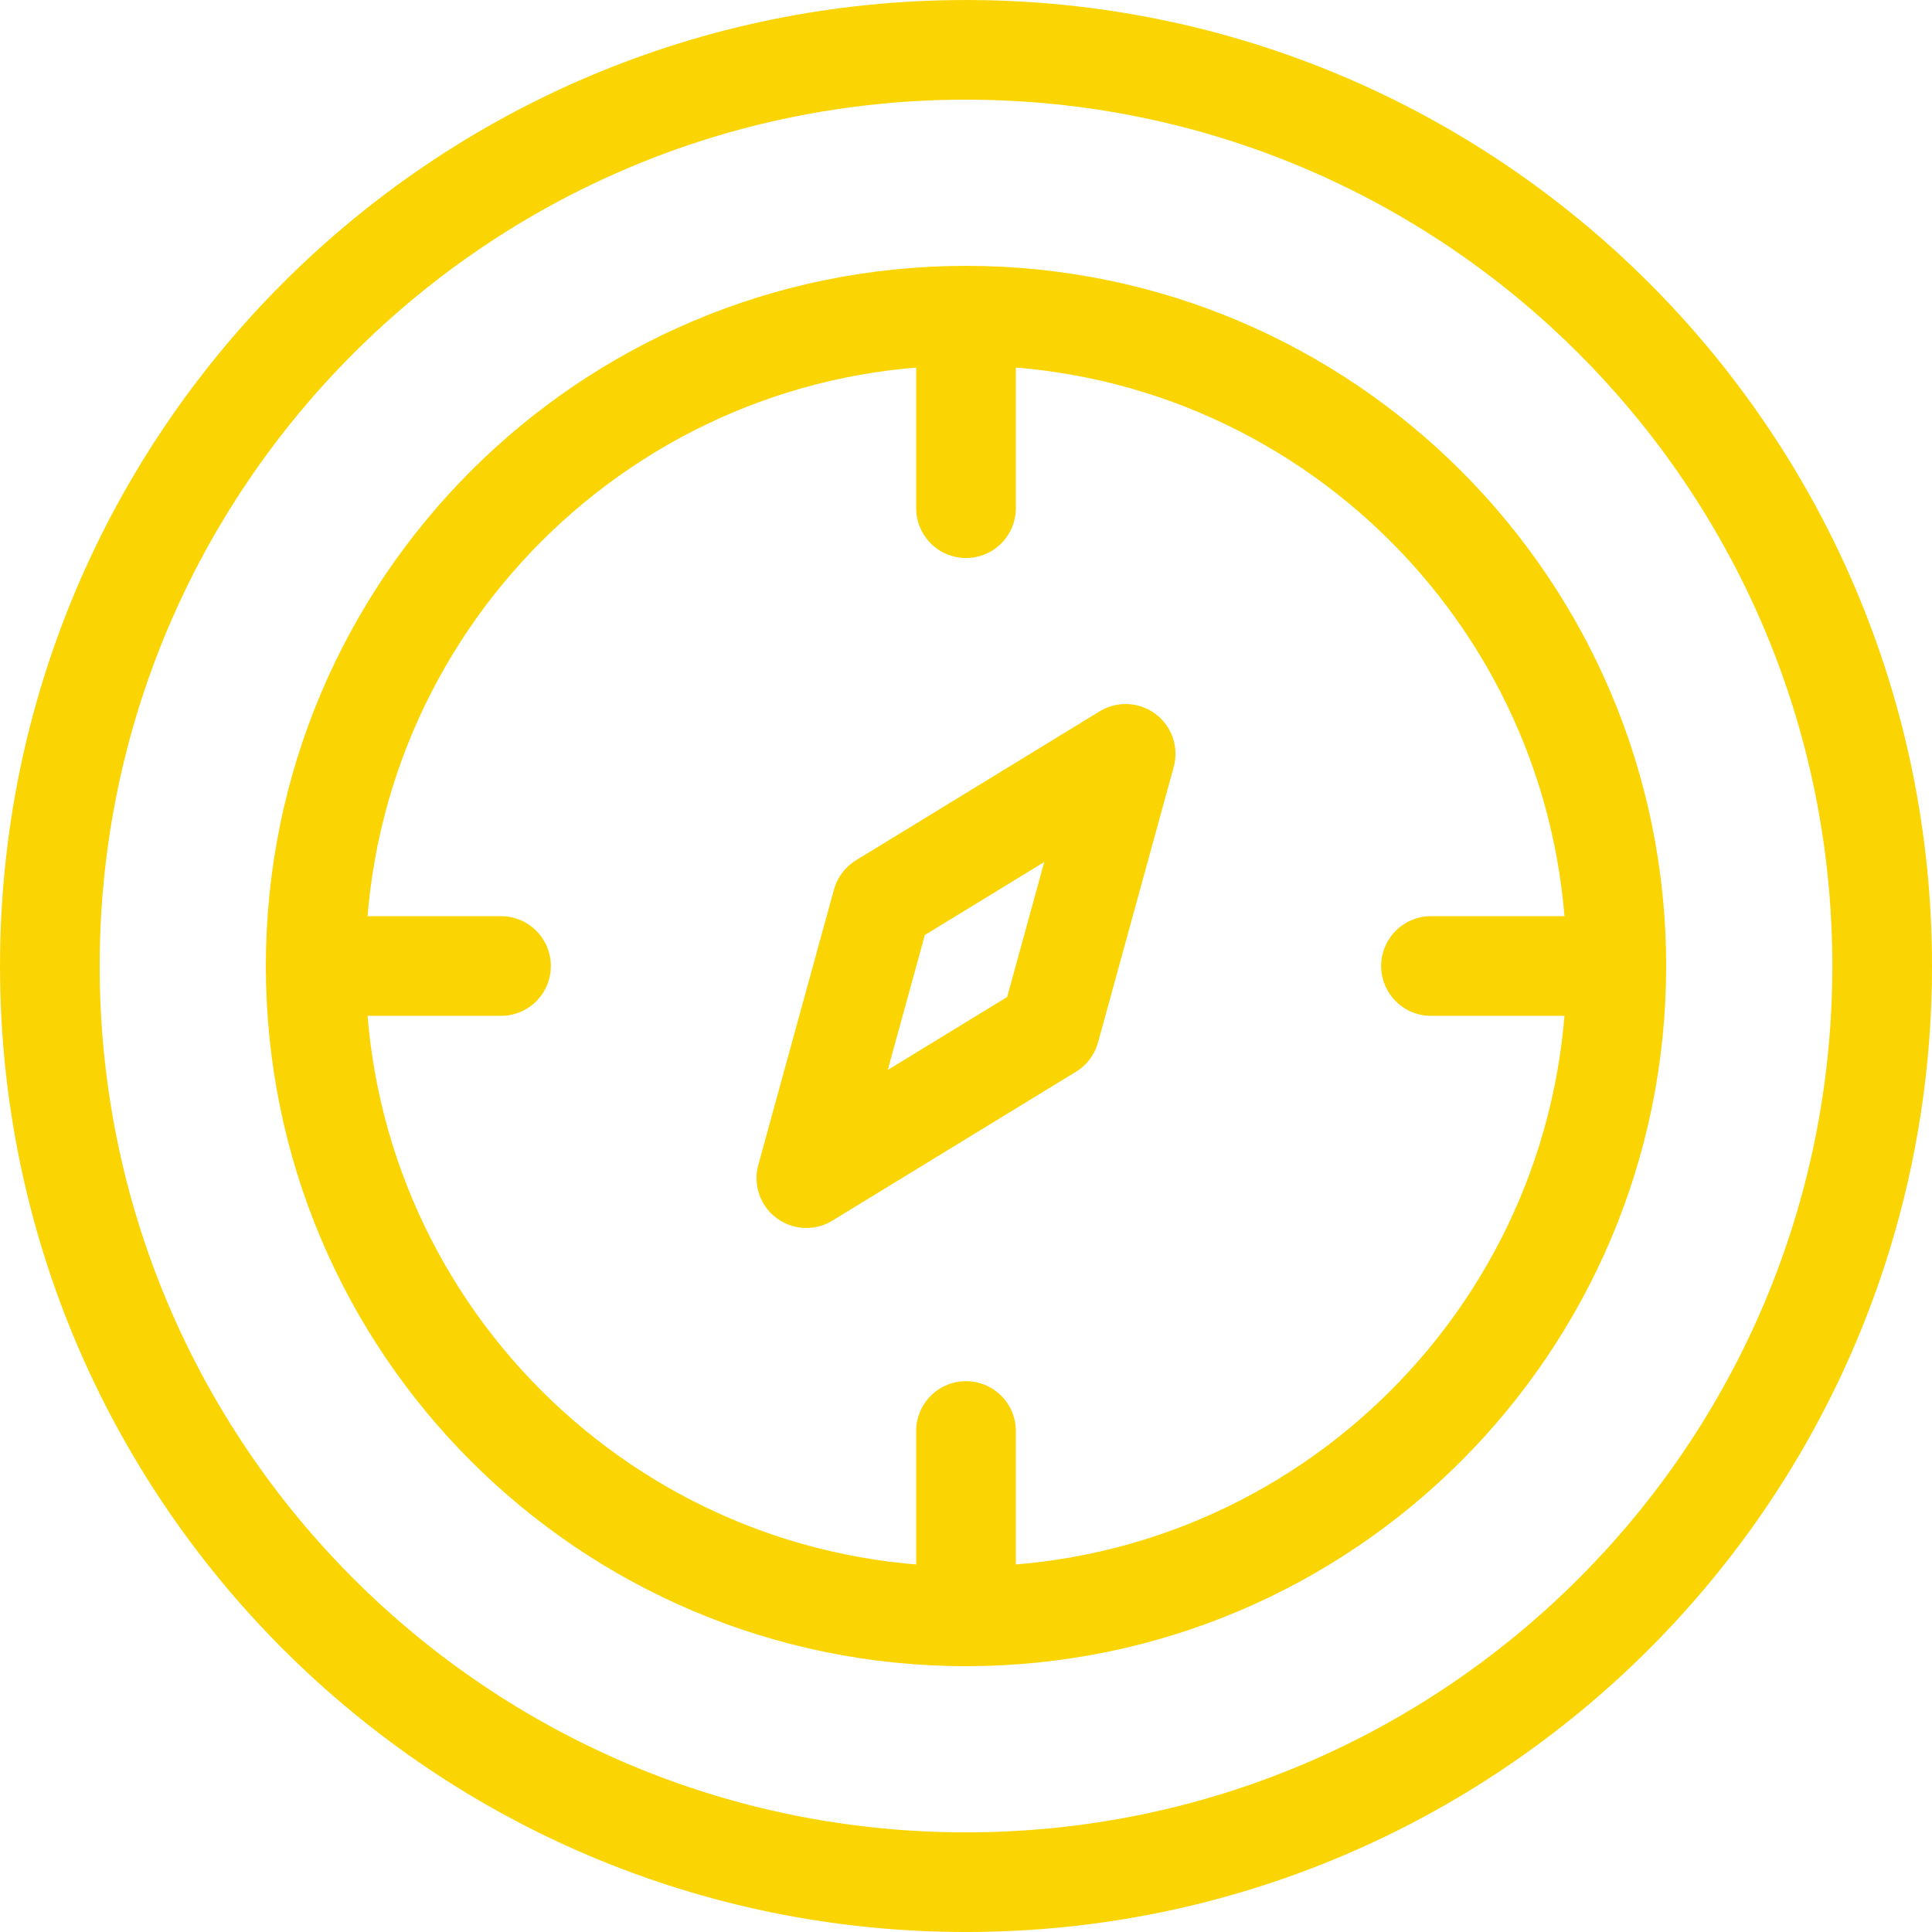 <?xml version="1.0" encoding="UTF-8" standalone="no"?>
<svg
   width="81.281"
   height="81.281"
   viewBox="0 0 81.281 81.281"
   version="1.1"
   id="svg19"
   sodipodi:docname="5e634cc7ff56740d4d7bc57736303024.svg"
   xmlns:inkscape="http://www.inkscape.org/namespaces/inkscape"
   xmlns:sodipodi="http://sodipodi.sourceforge.net/DTD/sodipodi-0.dtd"
   xmlns="http://www.w3.org/2000/svg"
   xmlns:svg="http://www.w3.org/2000/svg">
  <sodipodi:namedview
     id="namedview21"
     pagecolor="#ffffff"
     bordercolor="#666666"
     borderopacity="1.0"
     inkscape:pageshadow="2"
     inkscape:pageopacity="0.0"
     inkscape:pagecheckerboard="0" />
  <!-- Generator: Sketch 49.1 (51147) - http://www.bohemiancoding.com/sketch -->
  <title
     id="title2">Page 1</title>
  <desc
     id="desc4">Created with Sketch.</desc>
  <defs
     id="defs6" />
  <g
     id="g17"
     stroke="none"
     stroke-width="1"
     fill="none"
     fill-rule="evenodd"
     stroke-linecap="round"
     stroke-linejoin="round"
     transform="translate(-1.0008011e-4,-1.0008011e-4)">
    <g
       id="Icons"
       transform="translate(-740,-545)"
       stroke="#fad503"
       stroke-width="4.193">
      <g
         id="Page-1"
         transform="translate(742,547)">
        <path
           d="m 66.001,38.641 c 0,15.11 -12.25,27.36 -27.36,27.36 -15.11,0 -27.36,-12.25 -27.36,-27.36 0,-15.11 12.25,-27.36 27.36,-27.36 15.11,0 27.36,12.25 27.36,27.36 z"
           id="Stroke-1" />
        <path
           d="m 38.641,11.582 v 7.798"
           id="Stroke-3" />
        <path
           d="m 38.641,58.203 v 7.798"
           id="Stroke-5" />
        <path
           d="m 66.001,38.641 h -7.798"
           id="Stroke-7" />
        <path
           d="m 19.079,38.641 h -7.798"
           id="Stroke-9" />
        <polygon
           id="Stroke-11"
           points="45.357,29.716 42.174,41.3 31.924,47.565 35.107,35.981 " />
        <path
           d="m 77.185,38.641 c 0,21.287 -17.257,38.544 -38.544,38.544 -21.287,0 -38.544,-17.257 -38.544,-38.544 0,-21.287 17.257,-38.544 38.544,-38.544 21.287,0 38.544,17.257 38.544,38.544 z"
           id="Stroke-13" />
      </g>
    </g>
  </g>
</svg>
